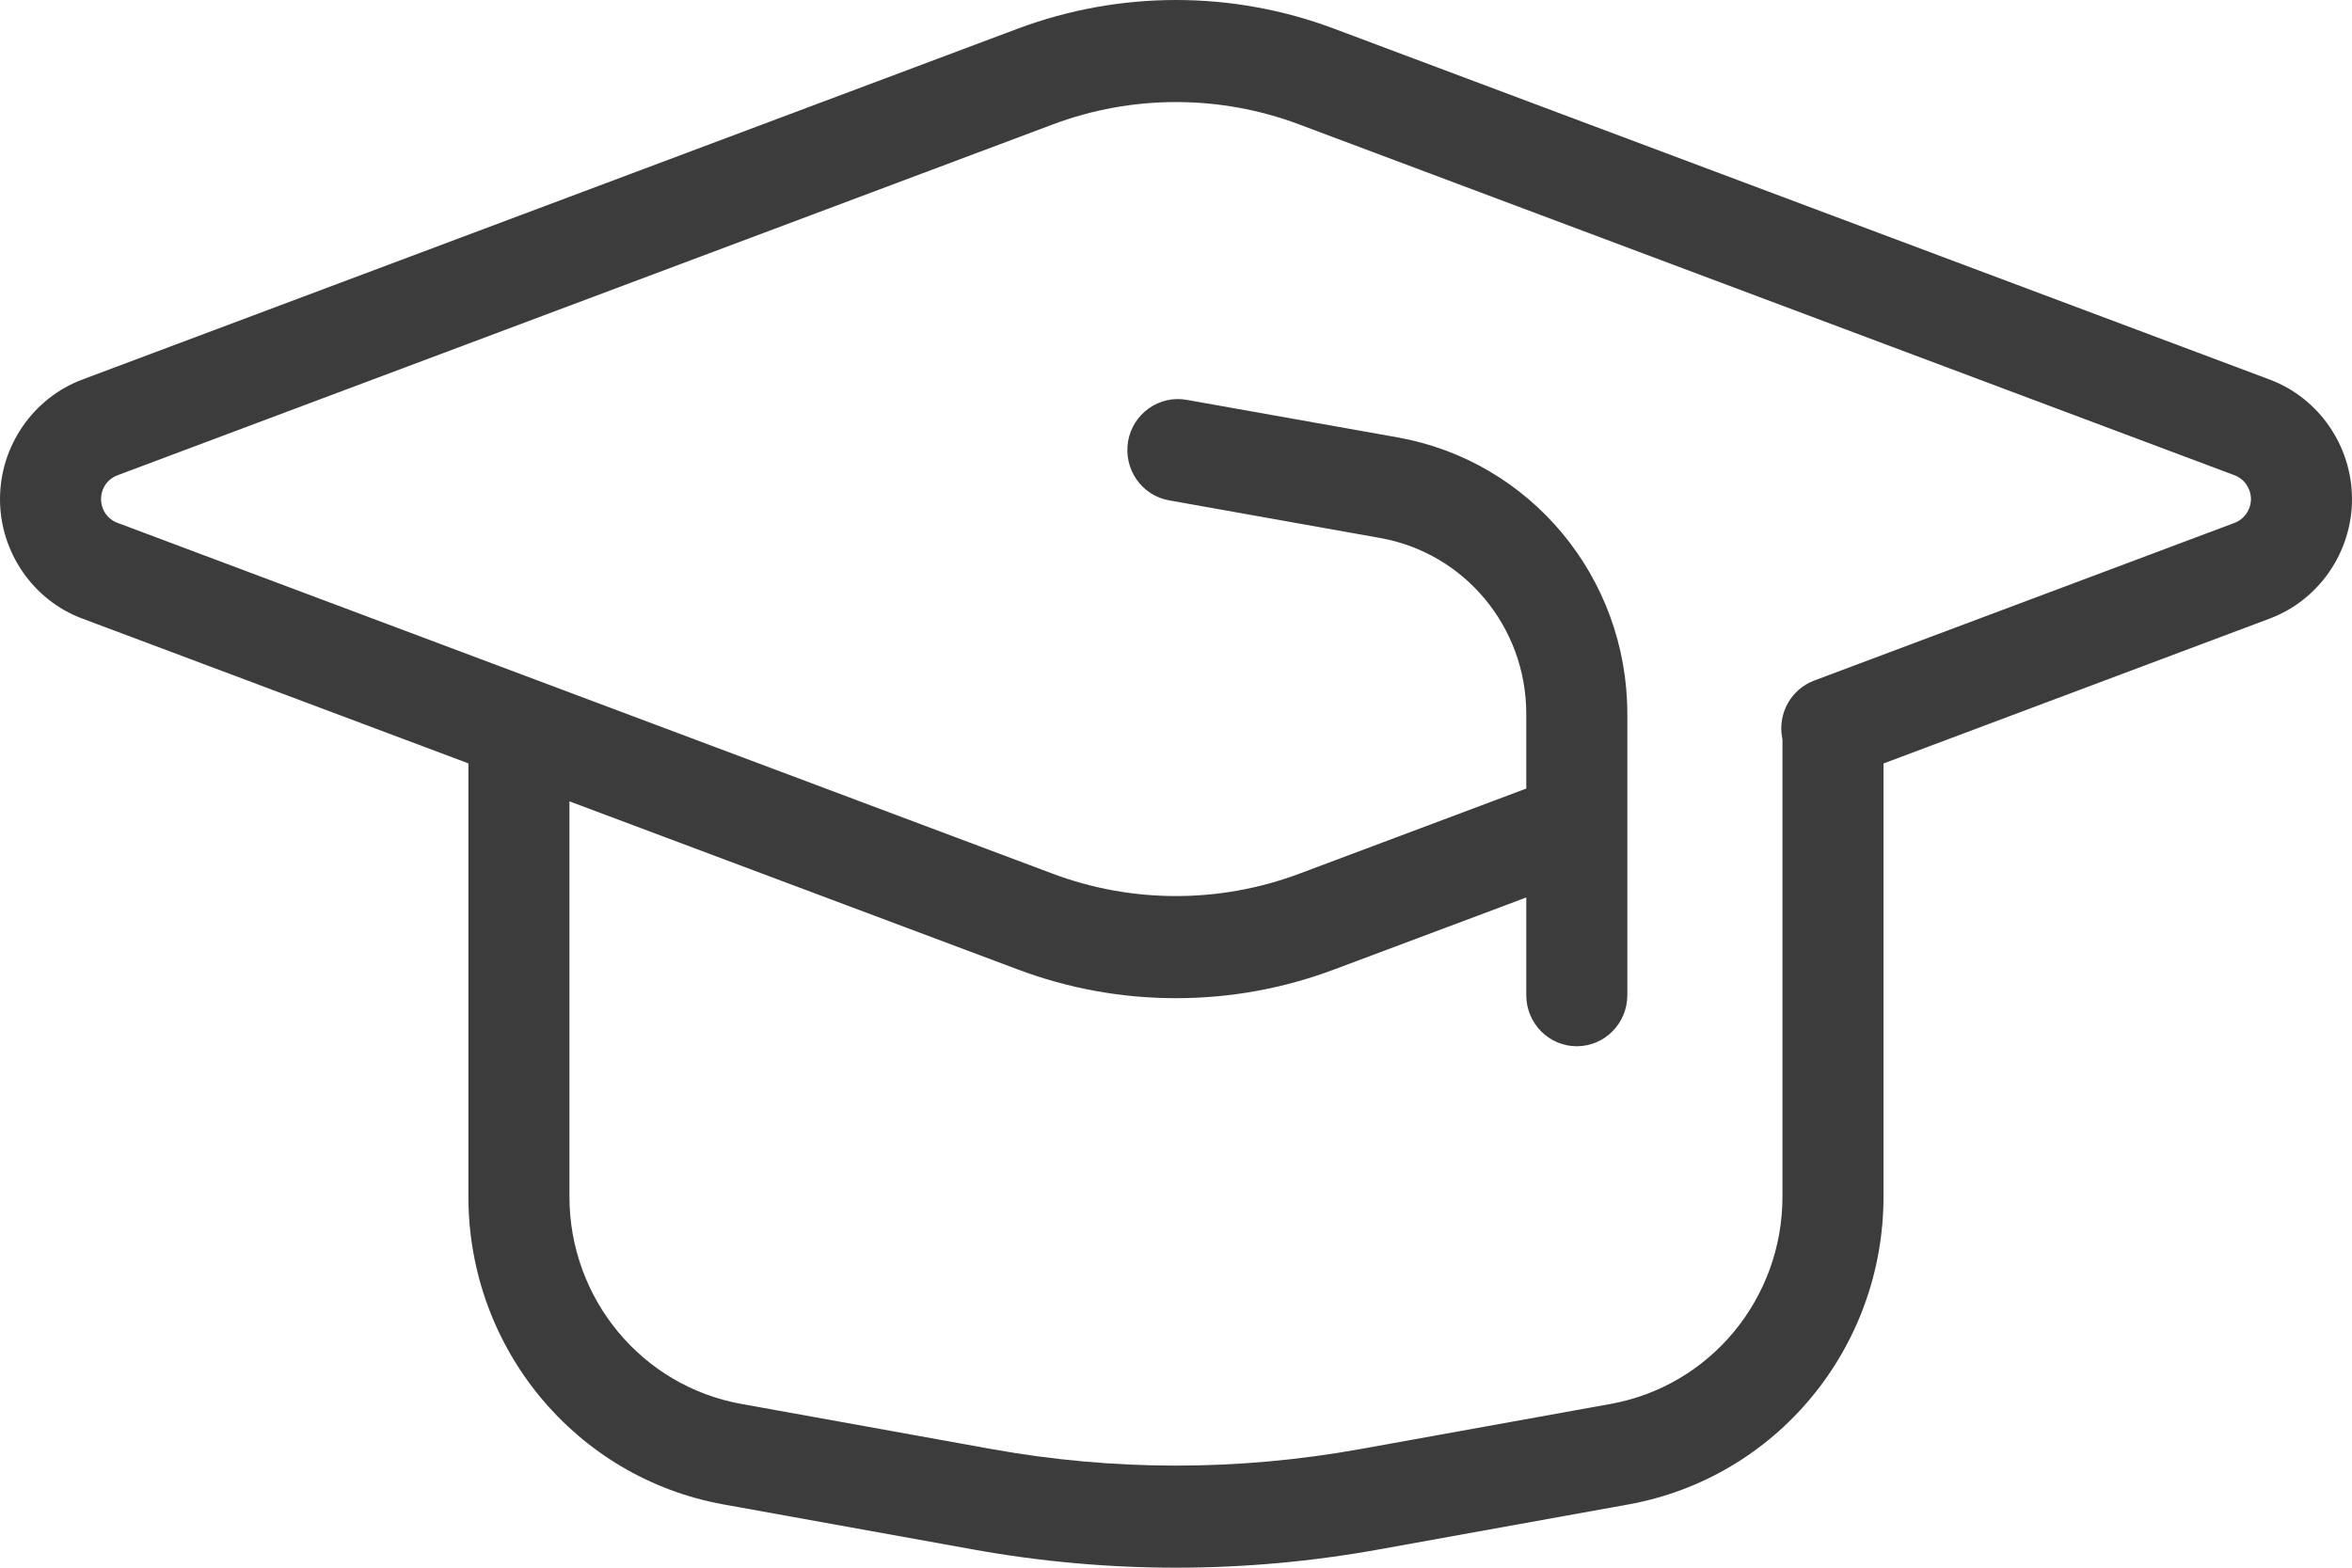 <?xml version="1.0" encoding="UTF-8"?>
<svg xmlns="http://www.w3.org/2000/svg" width="27" height="18" viewBox="0 0 27 18" fill="none">
  <path d="M8.307 17.274C9.23 17.441 10.273 17.629 11.173 17.791C11.942 17.93 12.724 18 13.5 18C14.275 18 15.058 17.93 15.826 17.791C16.727 17.629 17.77 17.441 18.692 17.274C20.39 16.968 21.622 15.481 21.622 13.739V8.766L26.054 7.103C26.62 6.891 27 6.34 27 5.731C27 5.121 26.62 4.57 26.055 4.358L26.055 4.358L15.319 0.331C14.733 0.11 14.116 0 13.5 0C12.884 0 12.268 0.11 11.681 0.33L0.945 4.358C0.38 4.57 0 5.121 0 5.731C0 6.34 0.379 6.891 0.944 7.102L5.377 8.765V13.739C5.377 15.481 6.609 16.968 8.307 17.274ZM1.348 6.003C1.236 5.962 1.16 5.852 1.16 5.731C1.16 5.607 1.234 5.5 1.349 5.457L12.085 1.429C12.998 1.086 14.002 1.086 14.915 1.429L25.652 5.457C25.764 5.499 25.84 5.609 25.84 5.731C25.84 5.851 25.764 5.961 25.651 6.004L20.826 7.814C20.562 7.914 20.407 8.189 20.458 8.469L20.462 8.49V13.739C20.462 14.912 19.632 15.914 18.488 16.12C17.566 16.287 16.523 16.475 15.622 16.637C14.918 16.764 14.209 16.828 13.5 16.828C12.79 16.828 12.081 16.764 11.377 16.637C10.603 16.498 9.724 16.339 8.906 16.191L8.511 16.12C7.367 15.914 6.537 14.912 6.537 13.739V9.201L11.681 11.13C12.264 11.35 12.877 11.461 13.5 11.461C14.123 11.461 14.735 11.35 15.319 11.13C15.948 10.895 16.65 10.631 17.214 10.42L17.521 10.304V11.427C17.521 11.75 17.781 12.013 18.101 12.013C18.421 12.013 18.681 11.75 18.681 11.427V8.197C18.681 6.63 17.572 5.295 16.044 5.022C14.999 4.836 13.915 4.643 13.673 4.6L13.623 4.591C13.47 4.564 13.316 4.598 13.189 4.688C13.062 4.778 12.977 4.912 12.95 5.066C12.924 5.22 12.958 5.376 13.046 5.504C13.135 5.632 13.268 5.718 13.421 5.745C13.421 5.745 14.656 5.966 15.843 6.177C16.815 6.35 17.521 7.2 17.521 8.197V9.054L17.17 9.186C16.57 9.411 15.687 9.742 14.915 10.032C14.002 10.374 12.997 10.374 12.085 10.032L1.348 6.003Z" fill="#3C3C3C"></path>
</svg>
